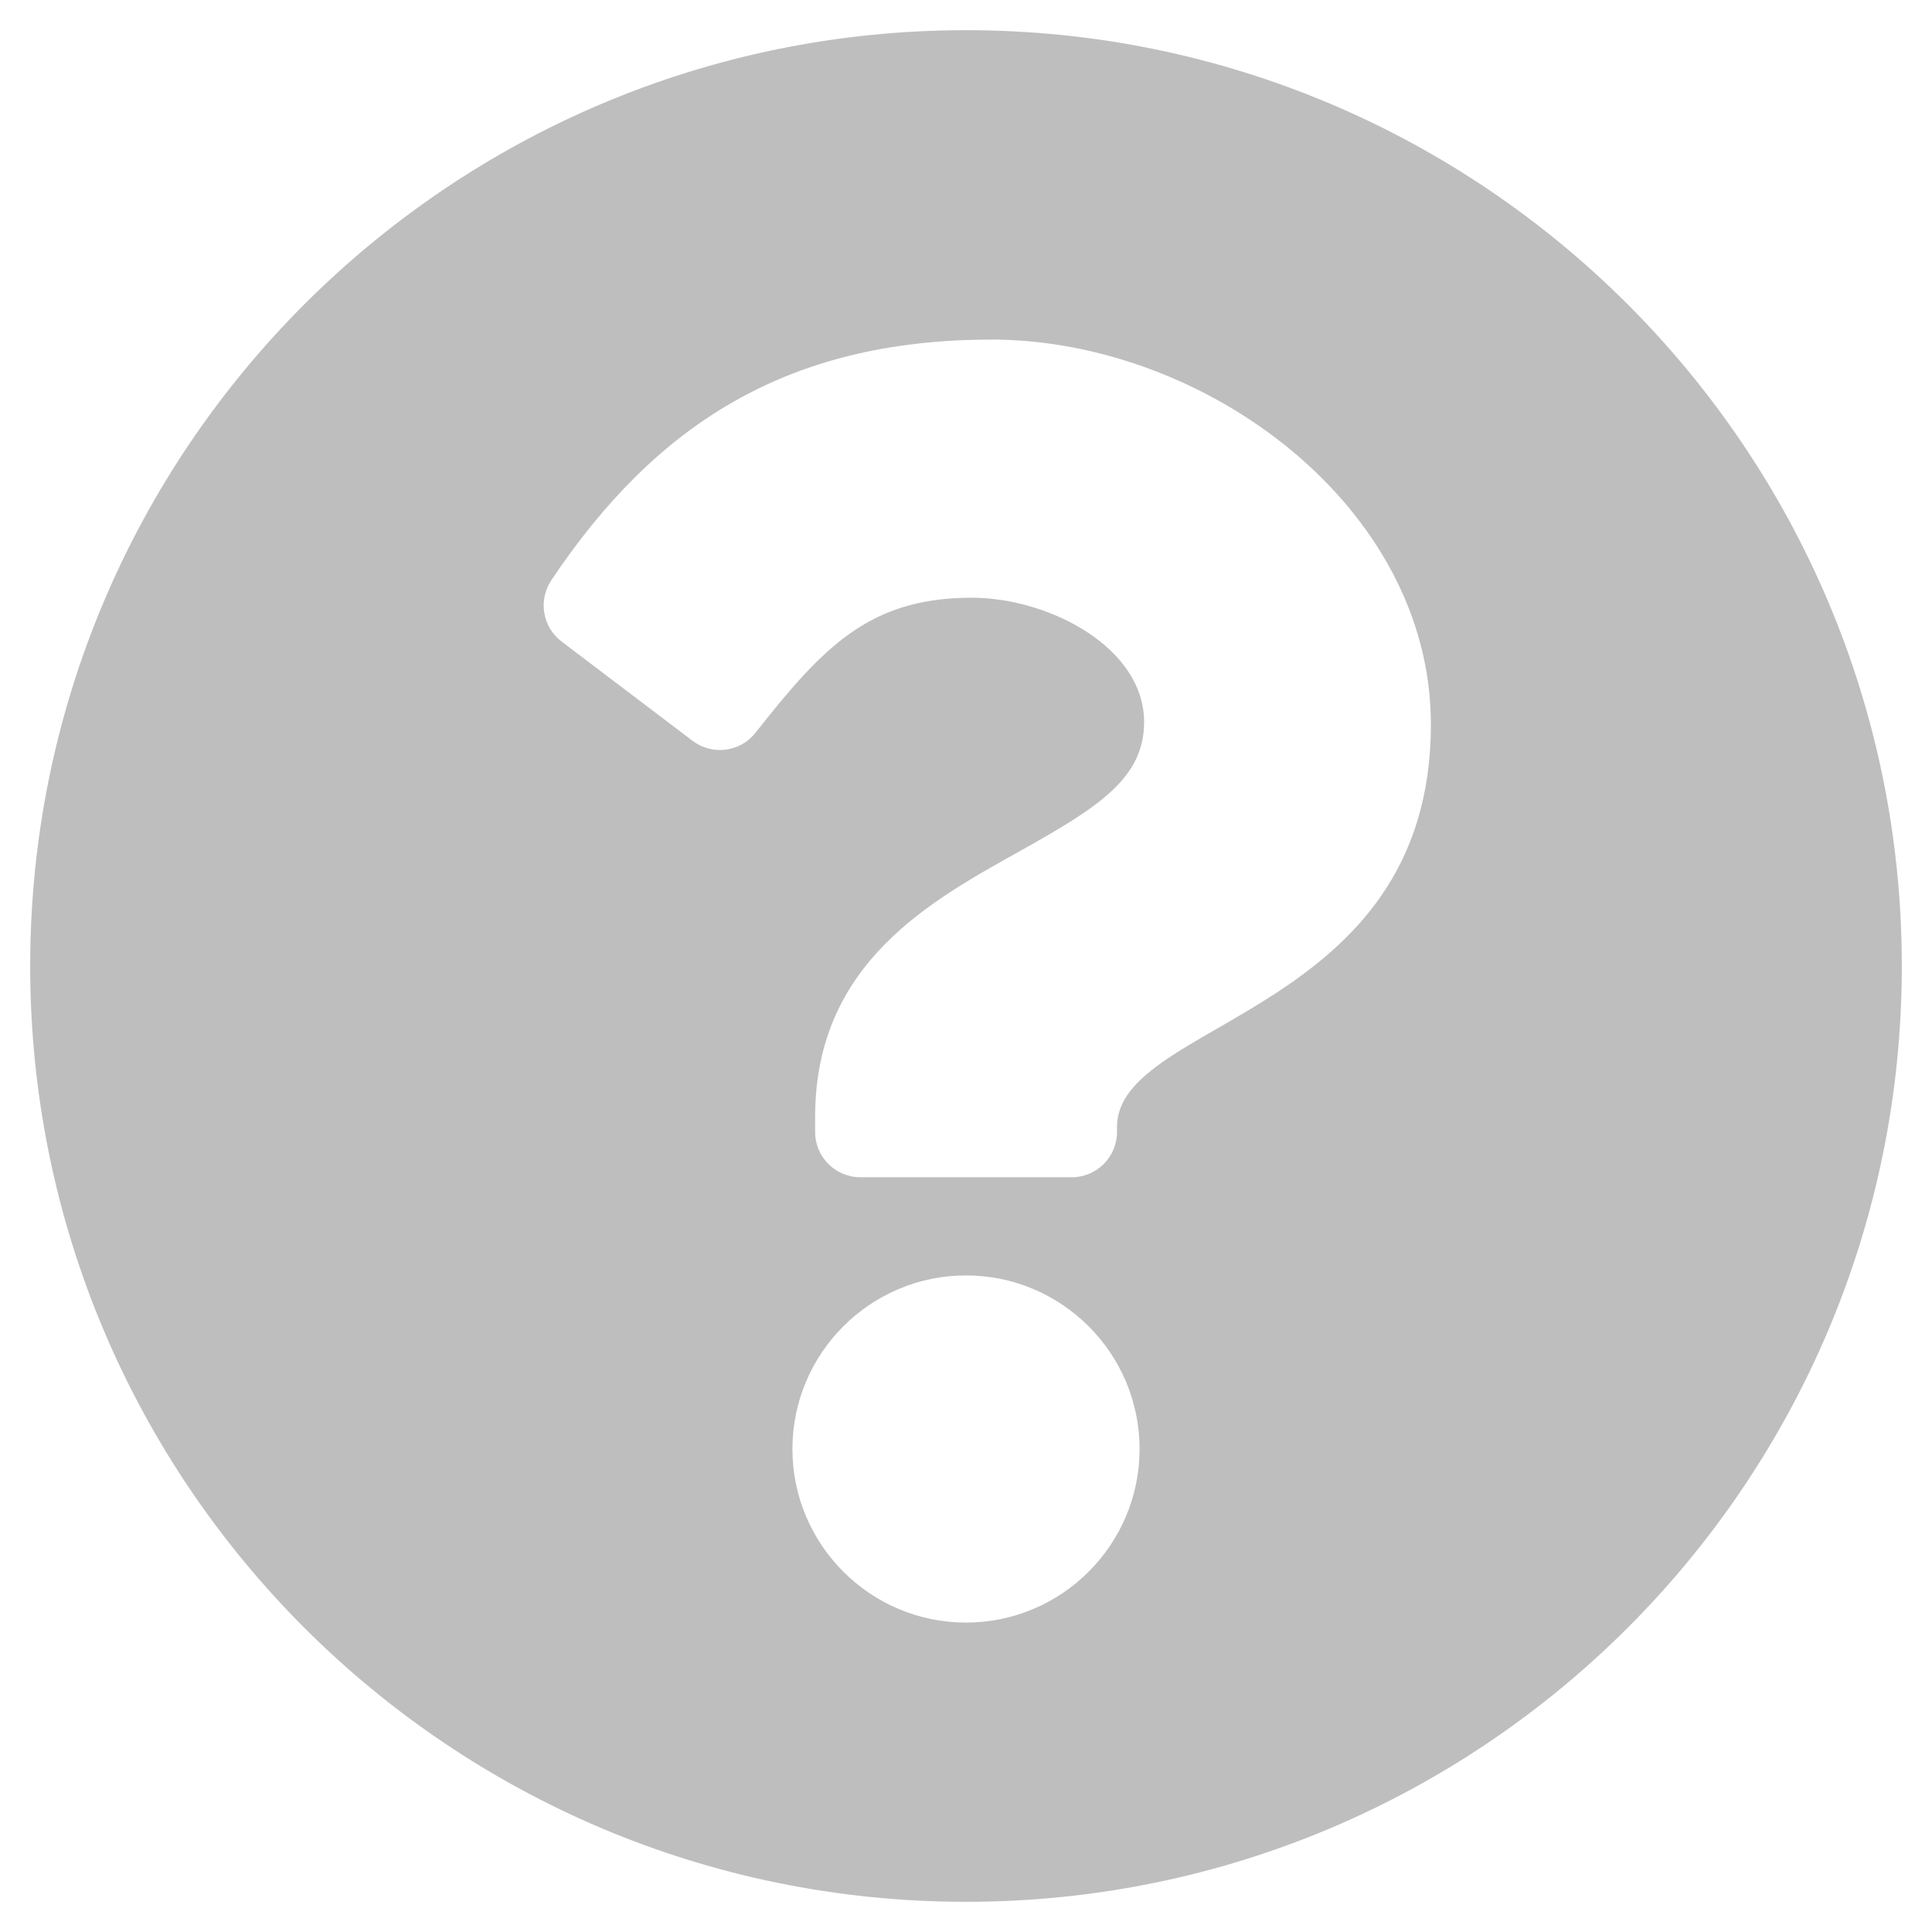 <!-- Generated by IcoMoon.io -->
<svg version="1.1" xmlns="http://www.w3.org/2000/svg" width="32" height="32" viewBox="0 0 32 32">
<path fill="#bebebe" d="M31.5 16c0 8.562-6.94 15.5-15.5 15.5s-15.5-6.938-15.5-15.5c0-8.557 6.94-15.5 15.5-15.5s15.5 6.943 15.5 15.5zM16.416 5.625c-3.406 0-5.578 1.435-7.284 3.985-0.221 0.33-0.147 0.776 0.17 1.016l2.169 1.644c0.325 0.247 0.789 0.188 1.042-0.133 1.117-1.416 1.882-2.237 3.581-2.237 1.277 0 2.856 0.822 2.856 2.060 0 0.936-0.773 1.417-2.033 2.123-1.47 0.824-3.416 1.85-3.416 4.416v0.25c0 0.414 0.336 0.75 0.75 0.75h3.5c0.414 0 0.75-0.336 0.75-0.75v-0.083c0-1.779 5.199-1.853 5.199-6.667 0-3.625-3.76-6.375-7.283-6.375zM16 21.125c-1.585 0-2.875 1.29-2.875 2.875s1.29 2.875 2.875 2.875 2.875-1.29 2.875-2.875c0-1.585-1.29-2.875-2.875-2.875z"></path>
</svg>
